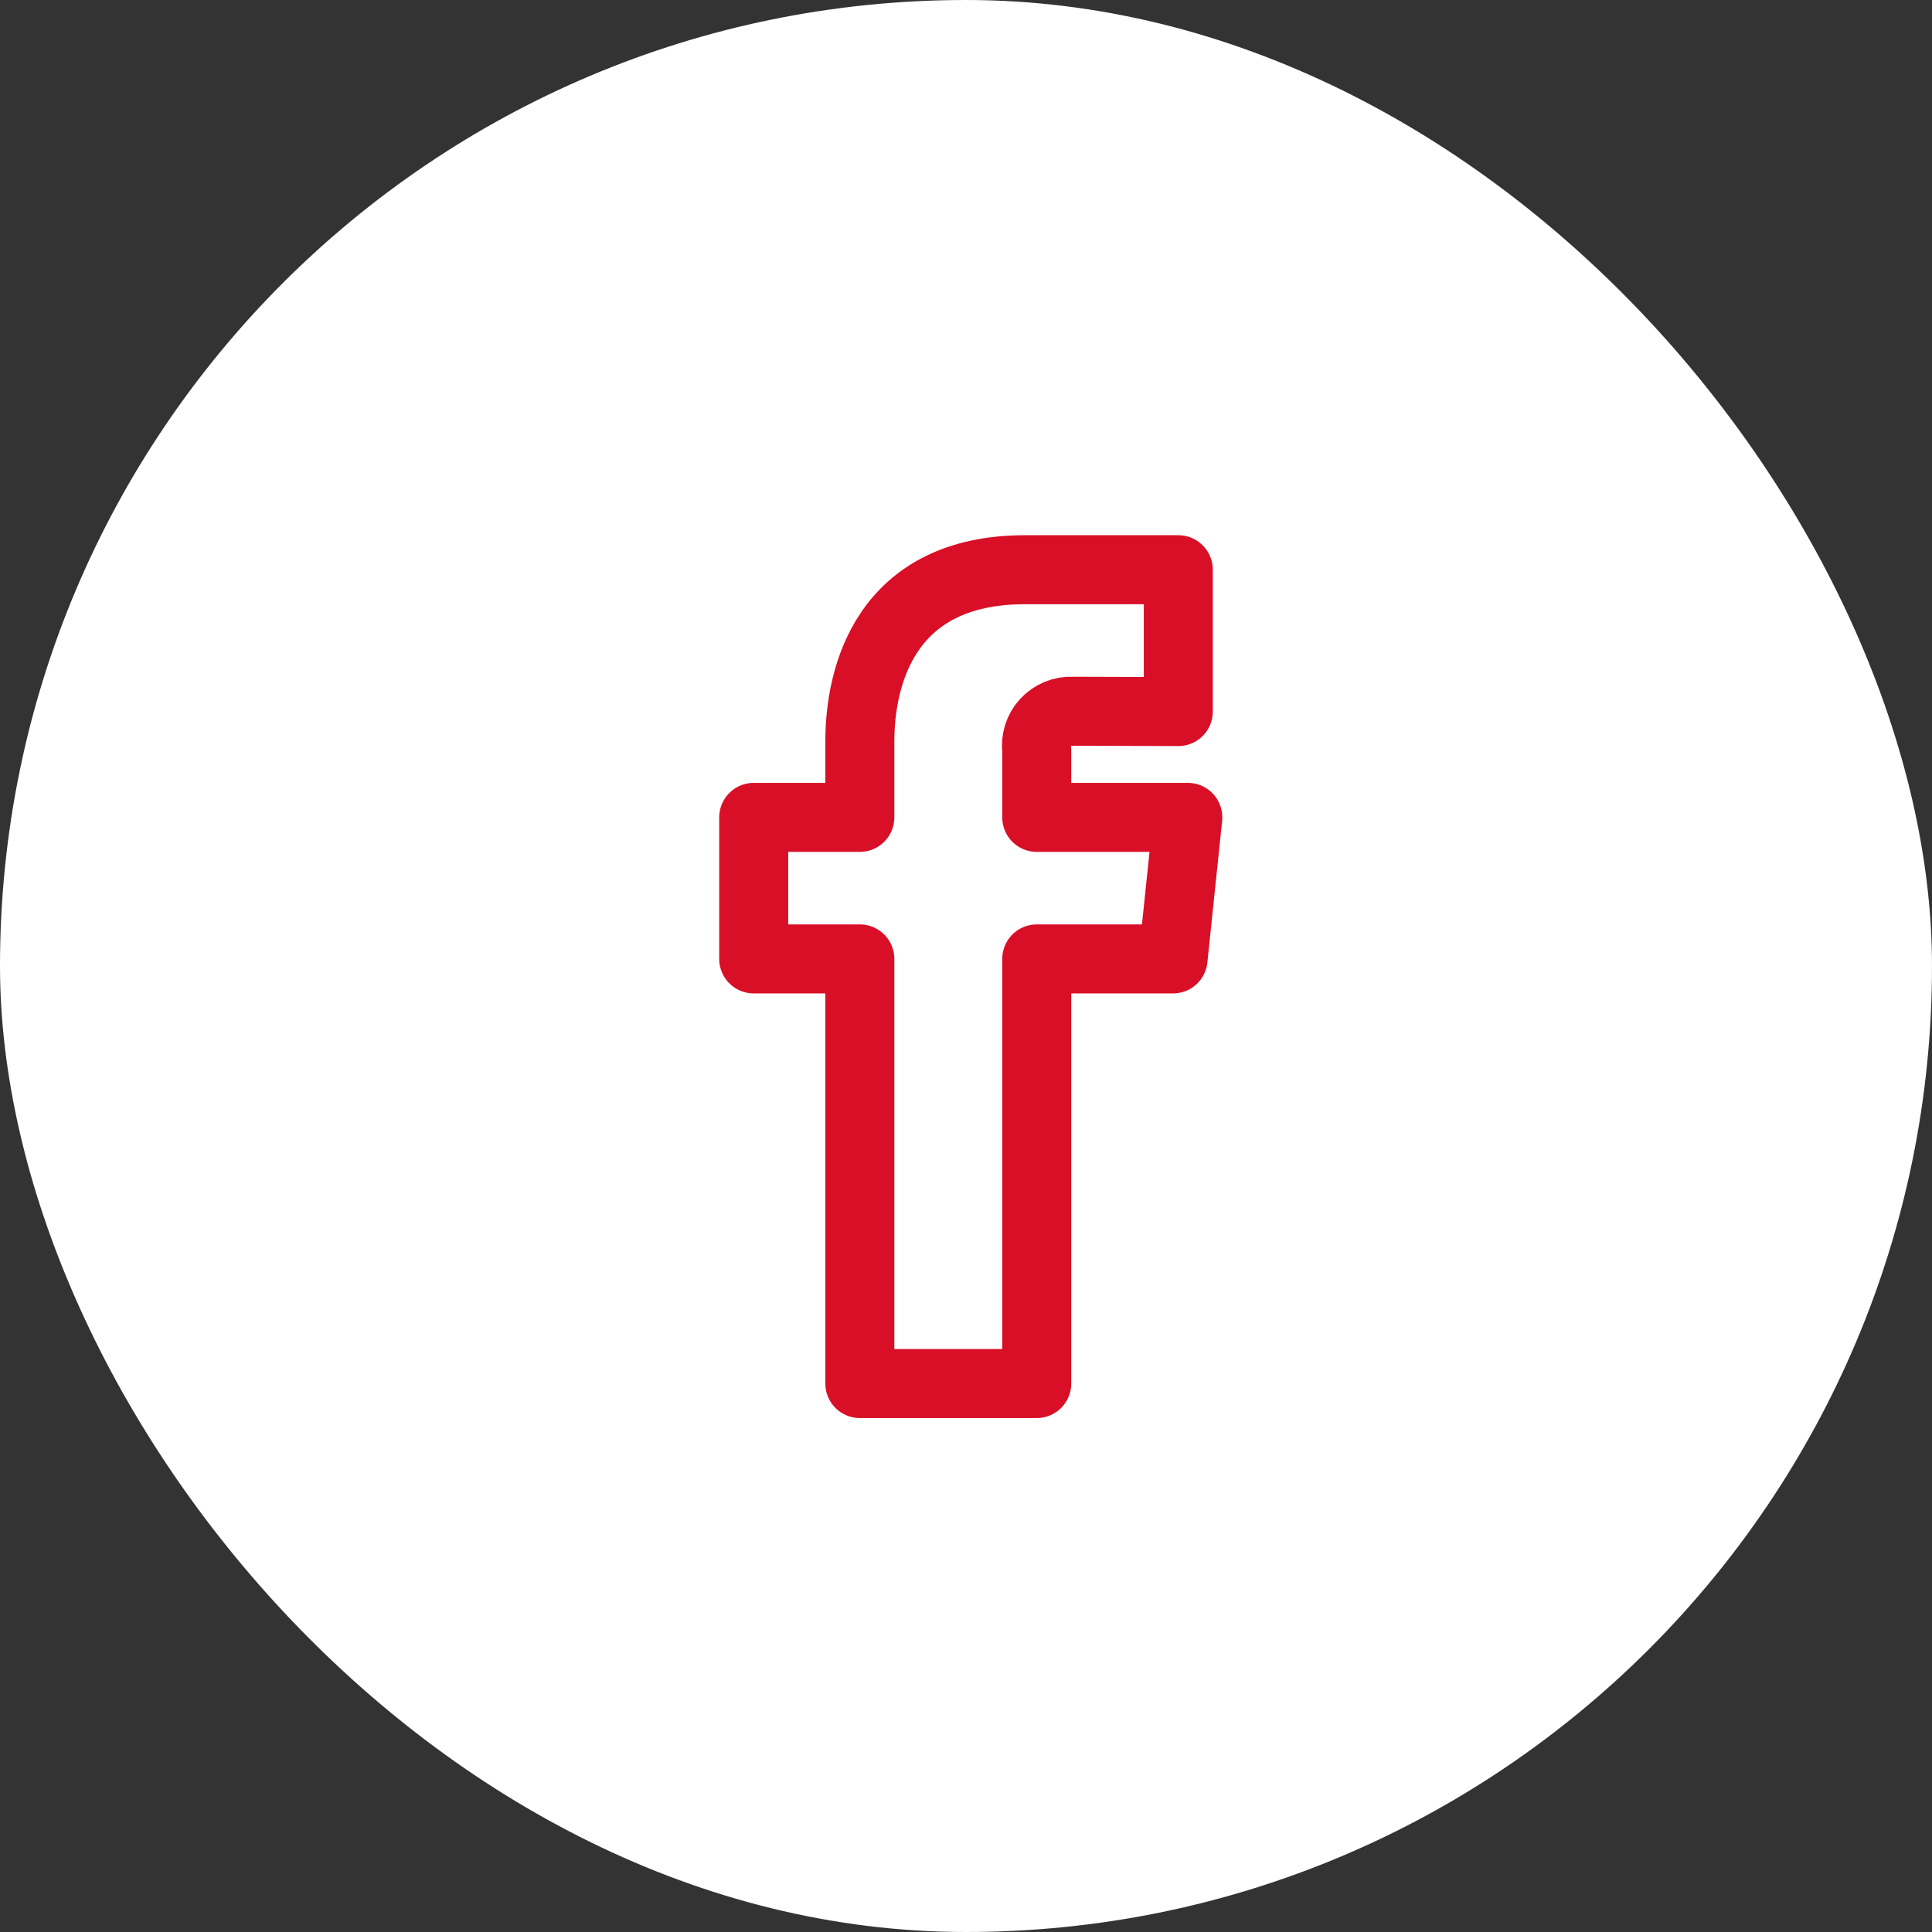<?xml version="1.0" encoding="UTF-8"?>
<svg width="42px" height="42px" viewBox="0 0 42 42" version="1.1" xmlns="http://www.w3.org/2000/svg" xmlns:xlink="http://www.w3.org/1999/xlink">
    <rect x="0" y="0" width="42" height="42" fill="#333333" stroke="none"/>
    <!-- Generator: Sketch 56.3 (81716) - https://sketch.com -->
    <title>Group 3</title>
    <desc>Created with Sketch.</desc>
    <g id="Drivingcamp" stroke="none" stroke-width="1" fill="none" fill-rule="evenodd">
        <g id="social-icons" transform="translate(-243, -342)">
            <g id="Group-3" transform="translate(243, 342)">
                <rect id="Rectangle" fill="#FFFFFF" x="0" y="0" width="42" height="42" rx="21"></rect>
                <g id="social-media-facebook.1" transform="translate(16, 12)" stroke="#D80F26" stroke-linecap="round" stroke-linejoin="round" stroke-width="1.5">
                    <path d="M9.822,5.769 L6.538,5.769 L6.538,4.308 C6.509,4.087 6.579,3.866 6.729,3.702 C6.88,3.539 7.095,3.45 7.317,3.462 C7.638,3.462 9.615,3.469 9.615,3.469 L9.615,0.385 L6.285,0.385 C3.265,0.385 2.692,2.672 2.692,4.119 L2.692,5.769 L0.385,5.769 L0.385,8.846 L2.692,8.846 L2.692,18.077 L6.538,18.077 L6.538,8.846 L9.501,8.846 L9.822,5.769 Z" id="Path"></path>
                </g>
            </g>
        </g>
    </g>
</svg>